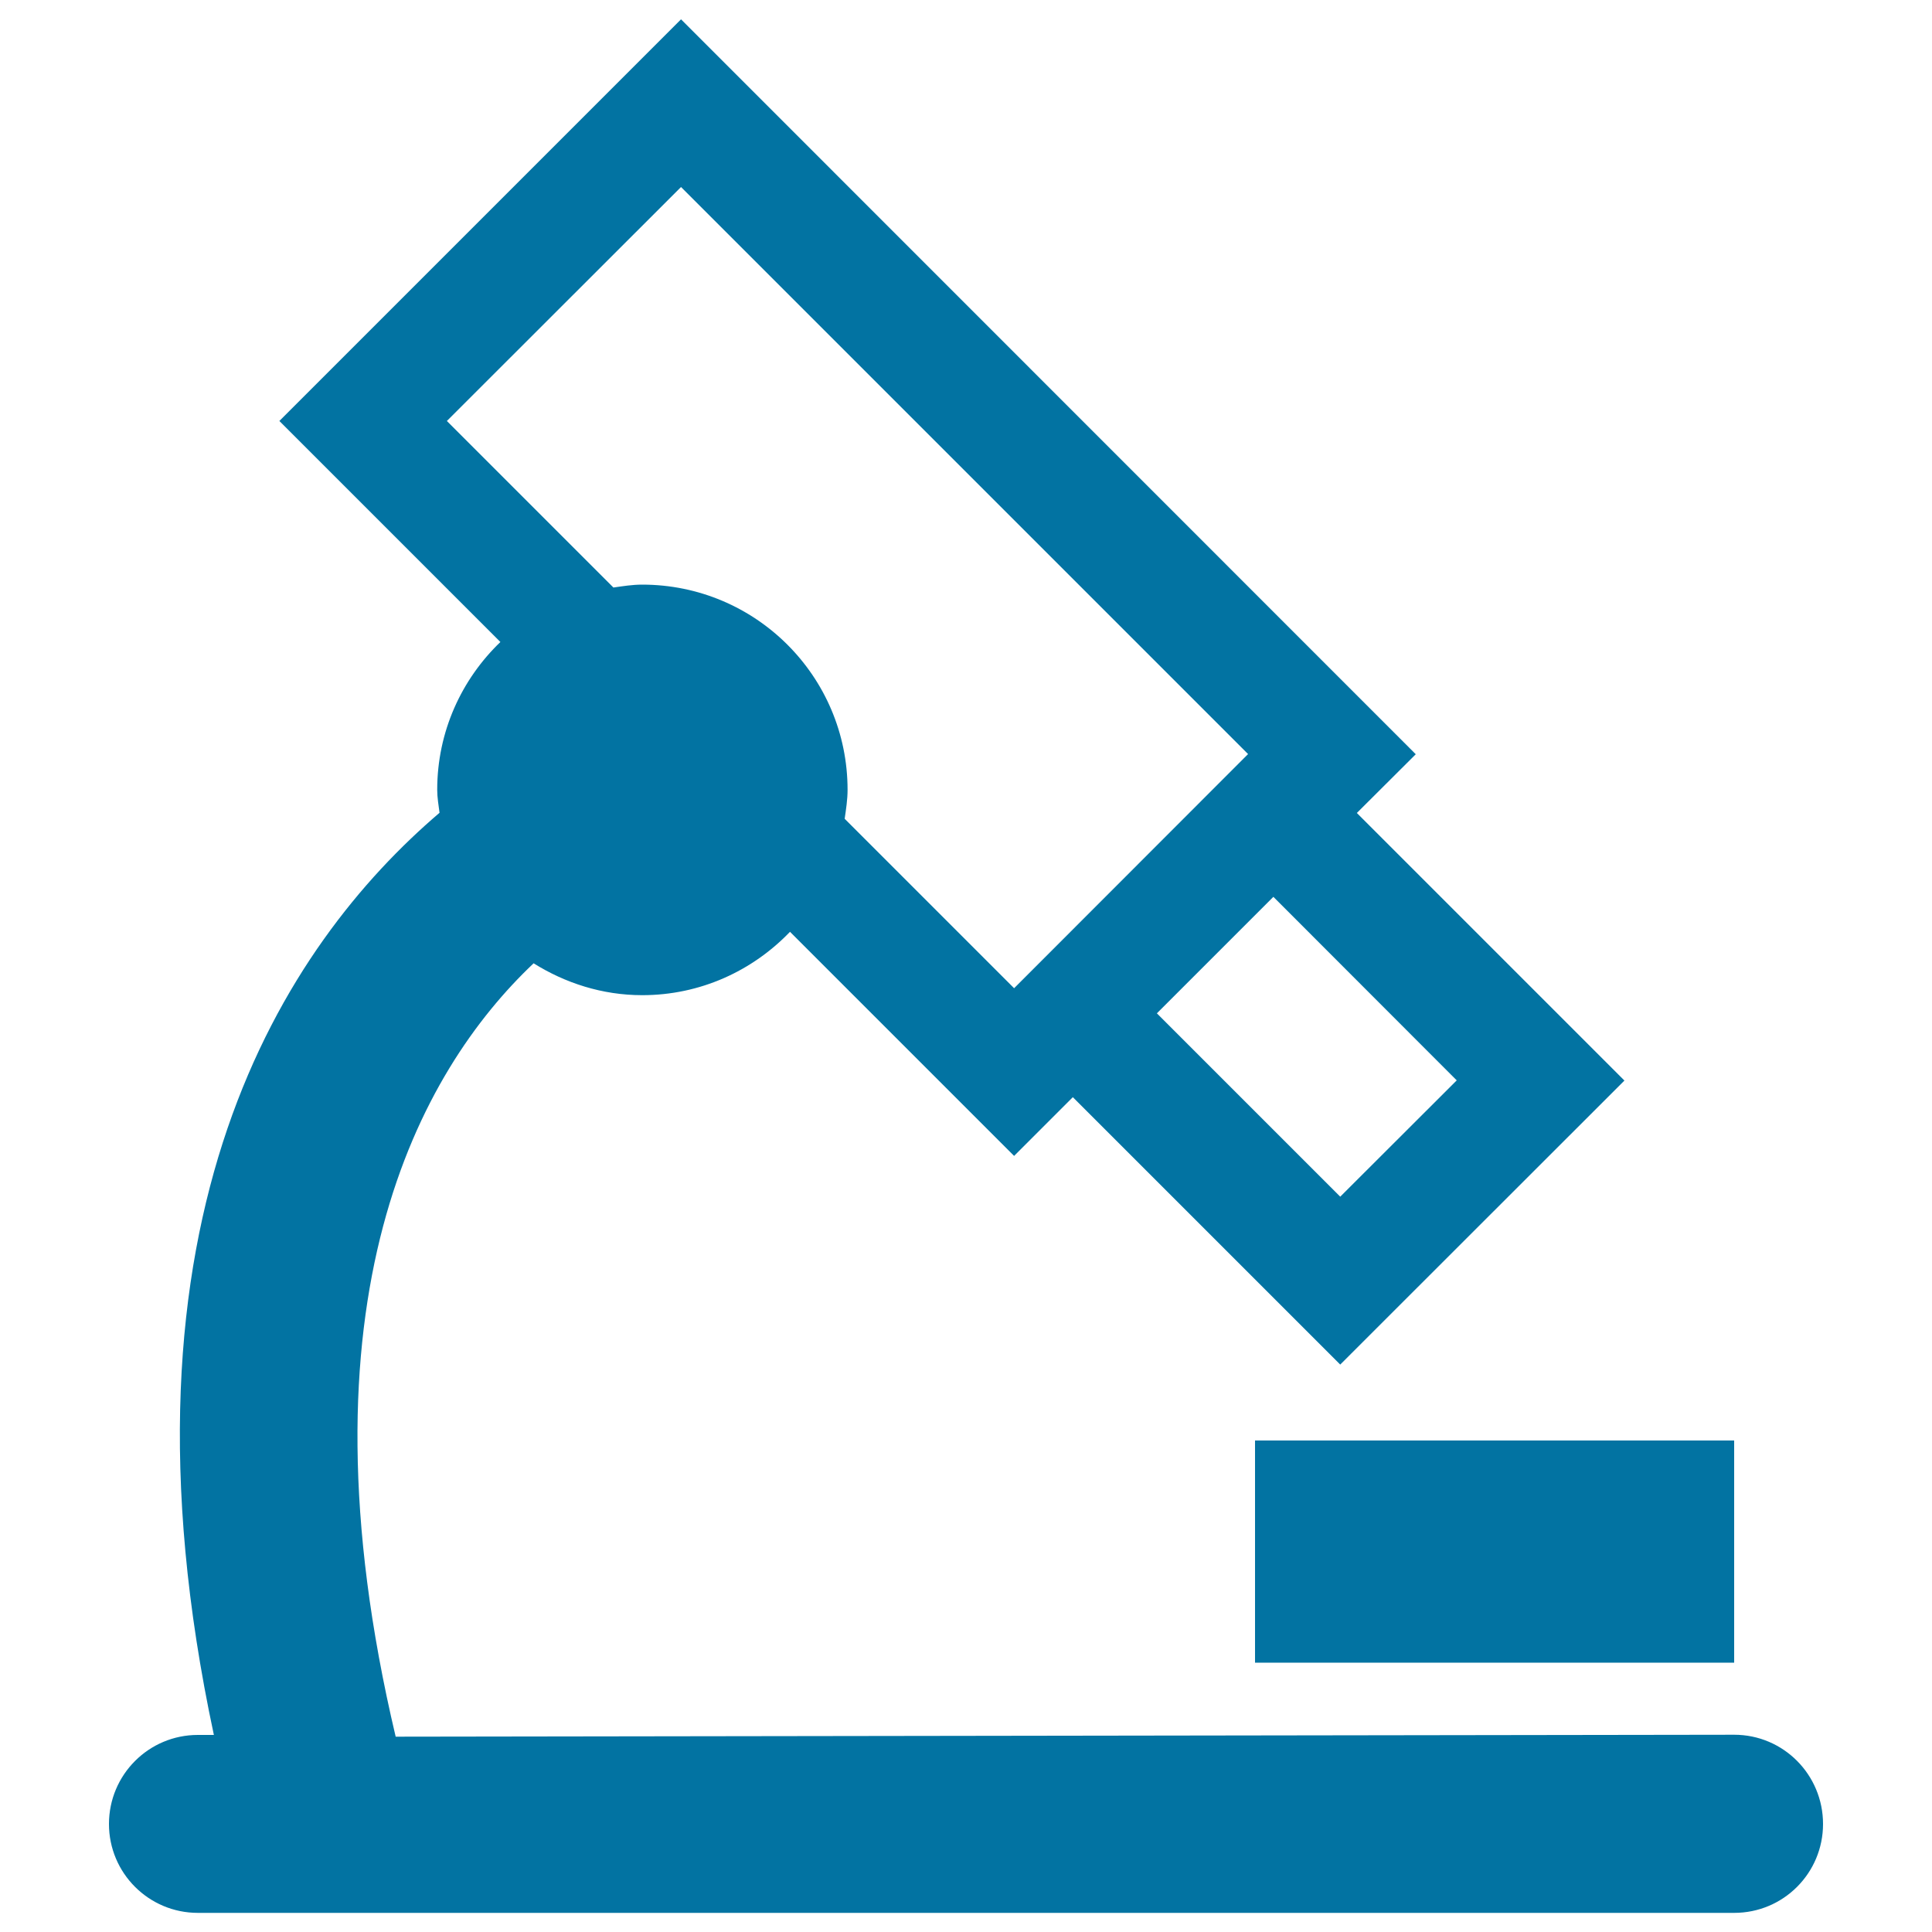 <svg xmlns="http://www.w3.org/2000/svg" viewBox="0 0 1000 1000" style="fill:#0273a2">
<title>Microscope Of Biology Class SVG icon</title>
<g><g><path d="M897.6,897.9l-692.8,1c-53.6-226.4,12.4-344.5,71.4-400.3c16.3,10.2,35.5,16.5,56.2,16.5c30.1,0,57.1-12.6,76.5-32.8l116,116l30.4-30.4l138.4,138.4l147.1-147L702.3,420.8l30.5-30.4L352.5,10L144.6,217.9L259,332.3c-20.1,19.3-32.7,46.4-32.7,76.5c0,4.1,0.7,7.9,1.2,11.9C147.9,488.6,53.3,629.5,110.7,898h-8.3c-25.4,0-46,20.6-46,46.1c0,25.4,20.6,46,46,46h795.2c25.5,0,46-20.6,46-46C943.6,918.6,923.1,897.9,897.6,897.9z M693.7,619.4l-94.9-94.9l60.3-60.3l94.9,95L693.7,619.4z M231.3,217.9L352.5,96.8L646,390.3L524.9,511.5l-87.7-87.7c0.7-4.9,1.5-9.9,1.5-15c0-58.7-47.6-106.2-106.3-106.2c-5.1,0-10,0.8-14.9,1.5L231.3,217.9z"/><rect x="649.6" y="745.6" width="248" height="115"/></g></g>
</svg>